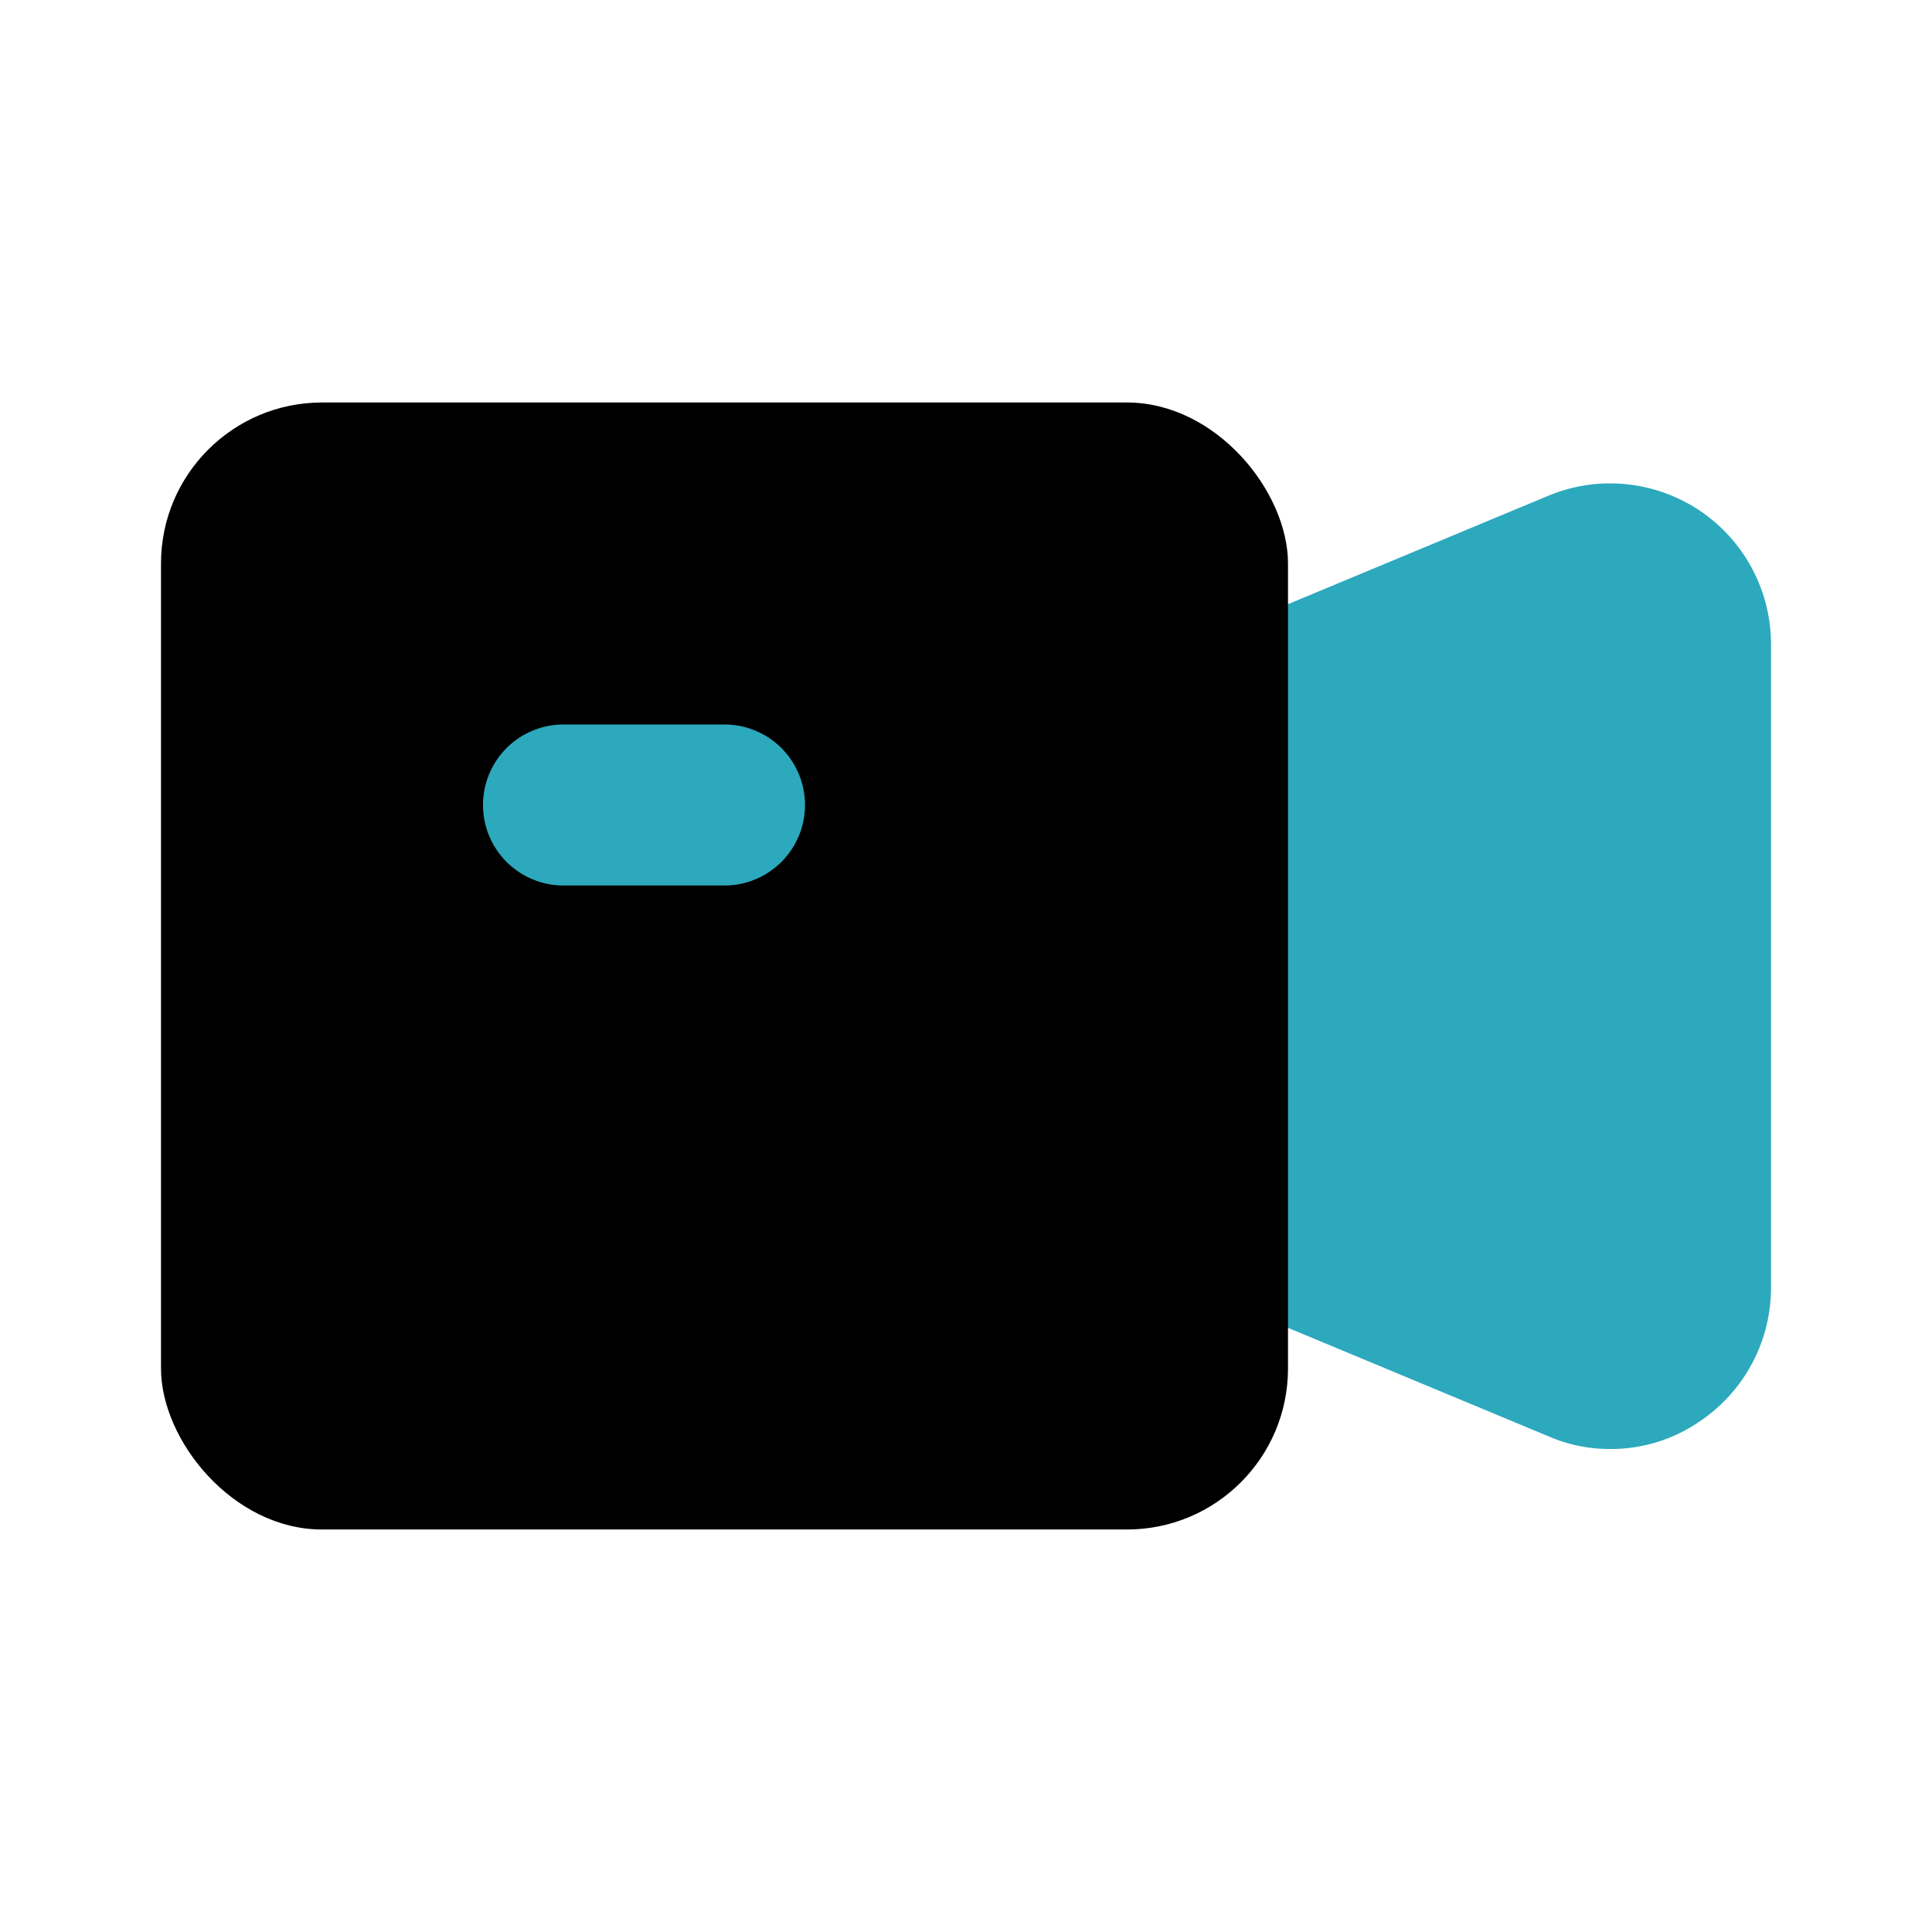 <?xml version="1.0" encoding="utf-8"?><!-- Uploaded to: SVG Repo, www.svgrepo.com, Generator: SVG Repo Mixer Tools -->
<svg fill="#000000" width="800px" height="800px" viewBox="0 0 24 24" id="video-camera" data-name="Flat Color" xmlns="http://www.w3.org/2000/svg" class="icon flat-color"><path id="secondary" d="M21.11,6.34a2,2,0,0,0-1.88-.18L14.62,8.08A1,1,0,0,0,14,9v6a1,1,0,0,0,.62.92l4.61,1.92A1.9,1.9,0,0,0,20,18a1.94,1.94,0,0,0,1.11-.34A2,2,0,0,0,22,16V8A2,2,0,0,0,21.11,6.34Z" style="fill: rgb(44, 169, 188);"></path><rect id="primary" x="2" y="5" width="14" height="14" rx="2" style="fill: rgb(0, 0, 0);"></rect><path id="secondary-2" data-name="secondary" d="M9,11H7A1,1,0,0,1,7,9H9a1,1,0,0,1,0,2Z" style="fill: rgb(44, 169, 188);"></path></svg>